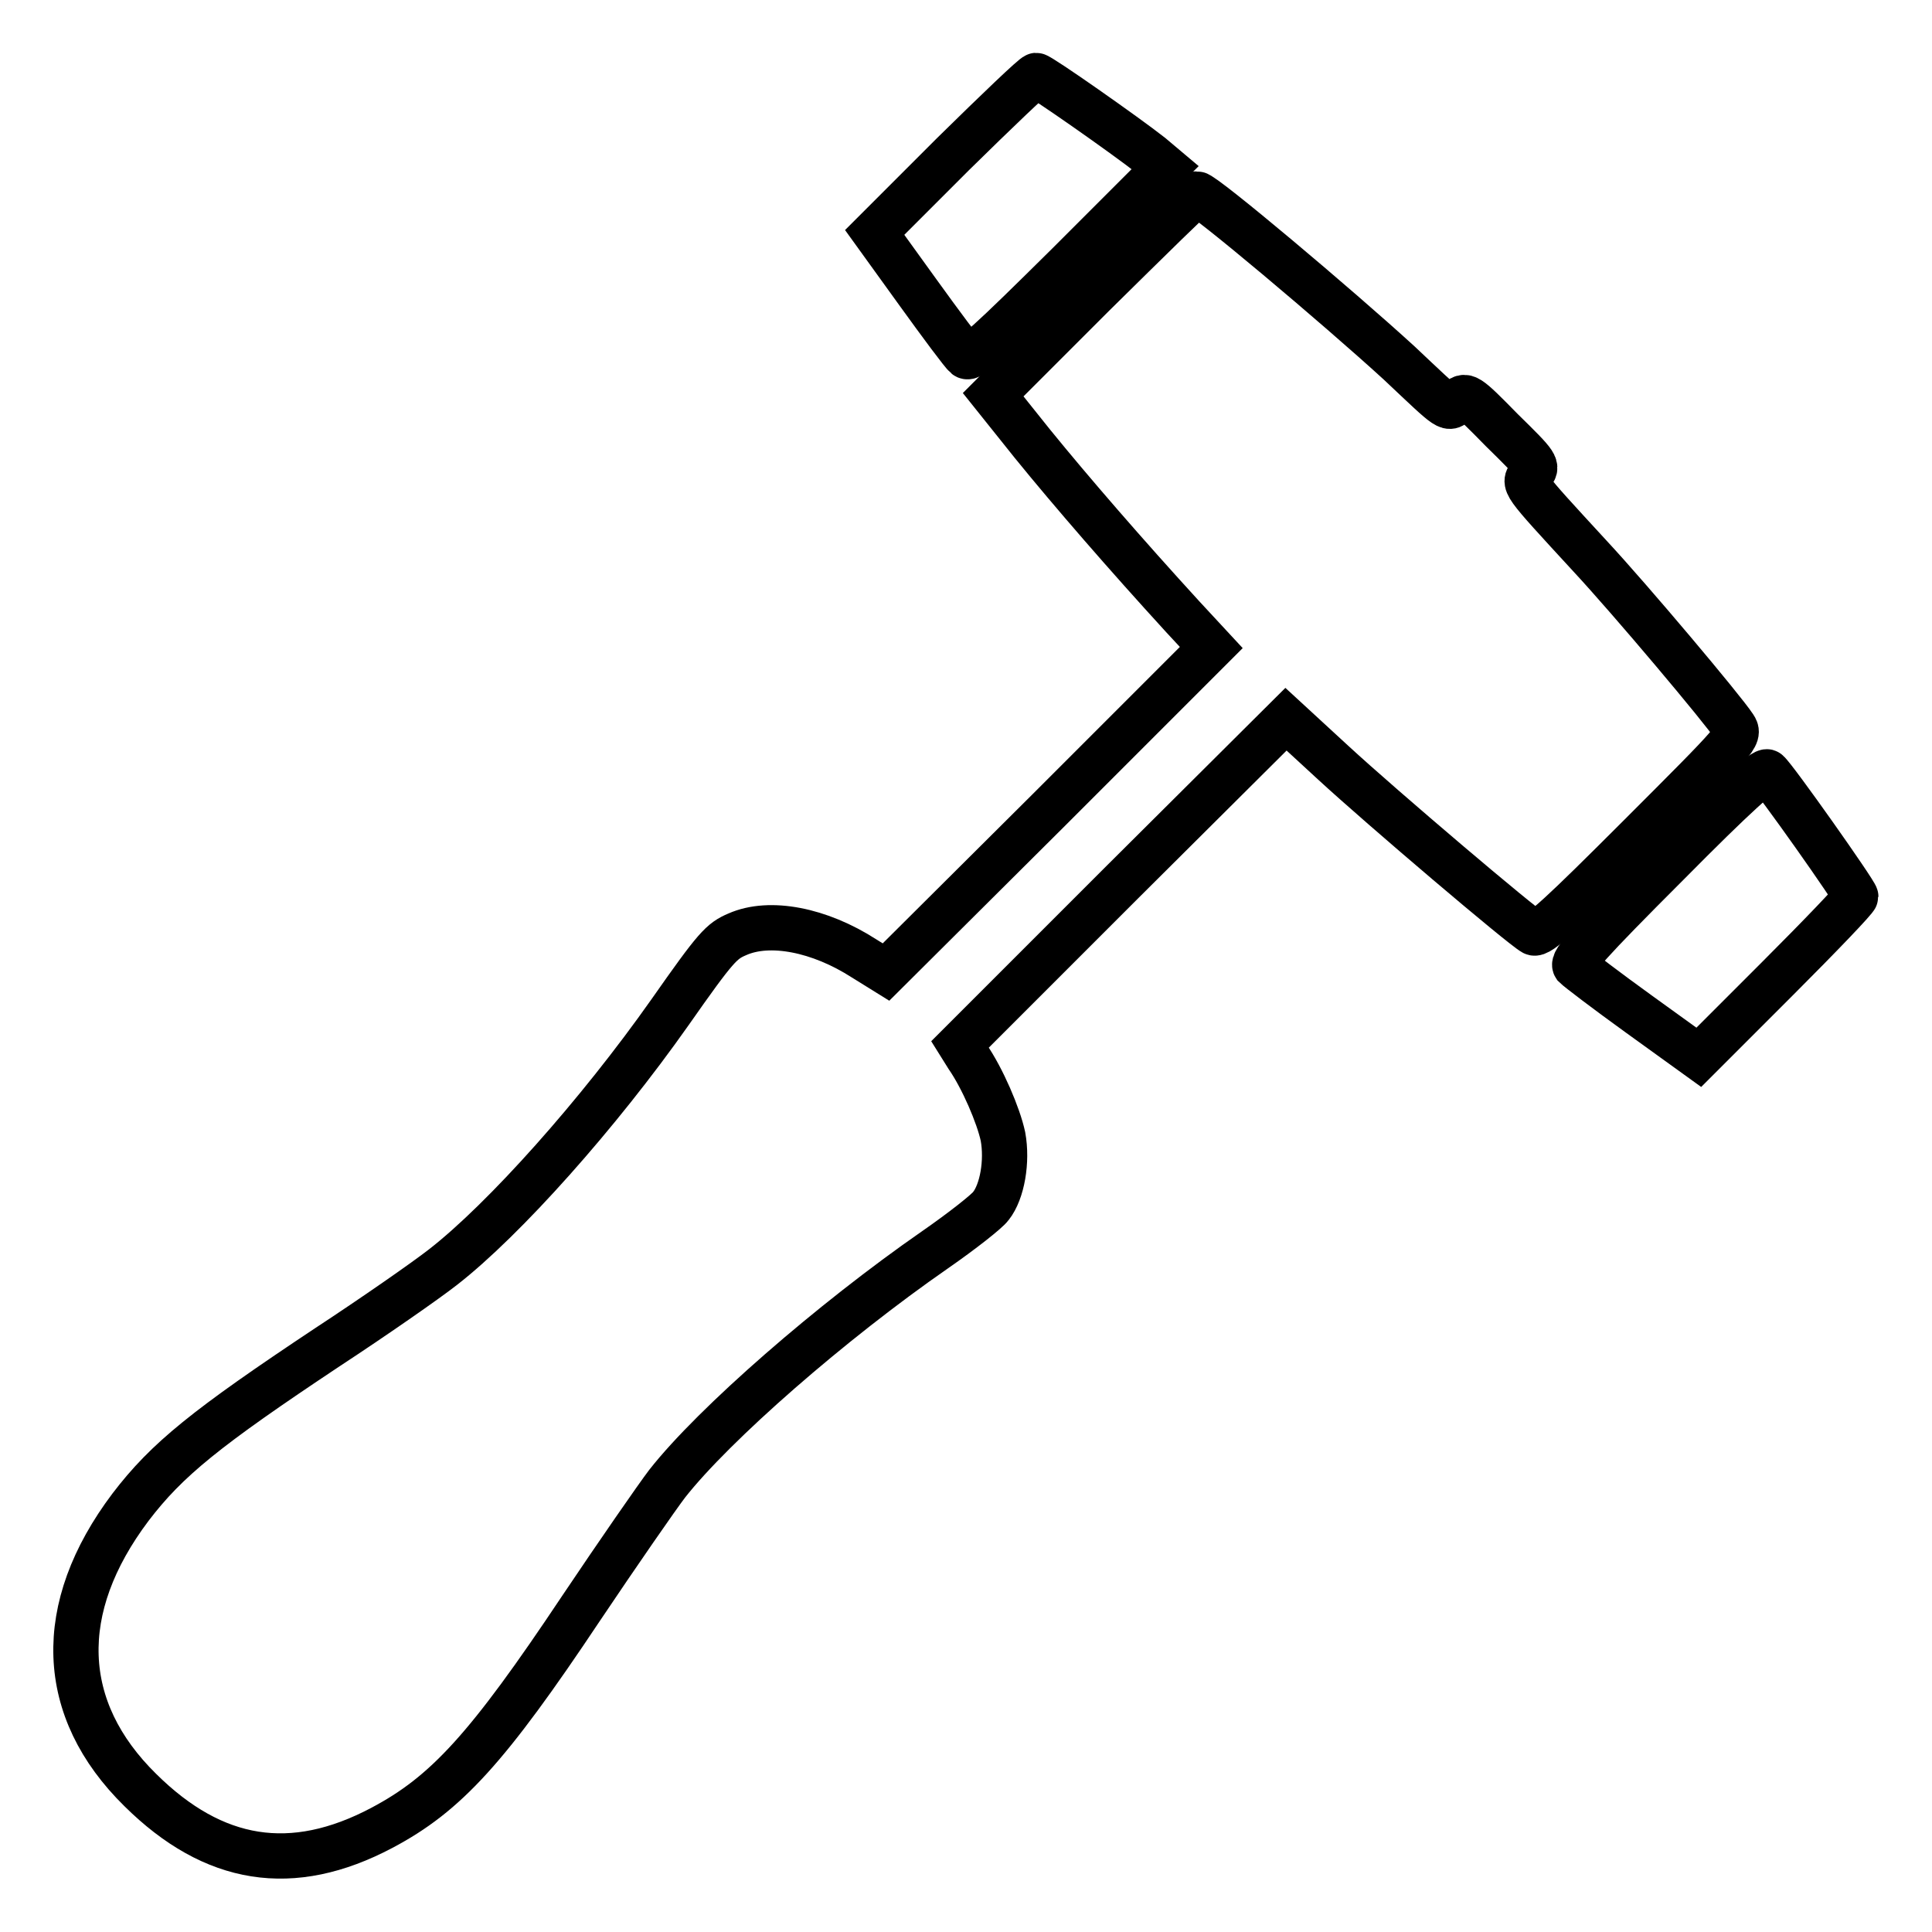 <?xml version="1.0" encoding="utf-8"?>
<!-- Svg Vector Icons : http://www.onlinewebfonts.com/icon -->
<!DOCTYPE svg PUBLIC "-//W3C//DTD SVG 1.1//EN" "http://www.w3.org/Graphics/SVG/1.1/DTD/svg11.dtd">
<svg version="1.1" xmlns="http://www.w3.org/2000/svg" xmlns:xlink="http://www.w3.org/1999/xlink" x="0px" y="0px" viewBox="0 0 256 256" enable-background="new 0 0 256 256" xml:space="preserve">
<g><g><g><path stroke-width="6" fill-opacity="0" stroke="#000000"  d="M126.3,20.4l-10.4,10.4l5.7,7.9c3.1,4.3,6,8.2,6.4,8.5c0.6,0.5,3-1.7,13.6-12.2l12.8-12.8l-1.9-1.6C149.2,18,137.8,10,137.3,10C137,10,132.1,14.7,126.3,20.4z"/><path stroke-width="6" fill-opacity="0" stroke="#000000"  d="M144.9,39l-13.3,13.3l5.2,6.5c5.2,6.4,12.4,14.7,19.9,22.9l3.8,4.1L139,107.3l-21.6,21.5l-2.9-1.8c-5.9-3.8-12.5-5.1-16.8-3.2c-2.1,0.9-2.8,1.6-8.9,10.3c-9.5,13.5-22,27.5-30.1,33.8c-2.3,1.8-9.2,6.6-15.3,10.6c-16.1,10.7-21.3,14.9-26.1,21.2c-10.1,13.4-9.6,26.8,1.3,37.5c9.7,9.6,20.1,11.3,32,5c8.5-4.5,14-10.5,26.4-29.1c4.9-7.3,10.1-14.8,11.4-16.5c6.2-7.9,21.8-21.5,35.5-31c3.6-2.5,6.9-5.1,7.4-5.8c1.5-1.9,2.2-5.9,1.6-9.2c-0.6-2.8-2.7-7.7-4.7-10.6l-1-1.6l21.6-21.6l21.6-21.5l6.3,5.8c6.4,5.9,25,21.7,26.5,22.5c0.7,0.4,3.8-2.5,14.1-12.8c13-13,13.3-13.3,12.5-14.5c-1.5-2.3-13.8-16.9-19.1-22.6c-9.2-10-8.9-9.6-7.8-10.9c0.9-1,0.9-1.1-3.9-5.8c-4.7-4.8-4.8-4.8-5.9-3.8c-1.3,1.1-0.7,1.5-7.7-5.1c-8.2-7.5-25.9-22.4-26.8-22.4C158.4,25.7,152.3,31.7,144.9,39z"/><path stroke-width="6" fill-opacity="0" stroke="#000000"  d="M220.9,114.5c-10.5,10.5-12.6,12.9-12.2,13.5c0.4,0.4,4.2,3.3,8.5,6.4l7.9,5.7l10.4-10.4c5.7-5.7,10.4-10.6,10.4-10.9c0-0.5-10.8-15.8-11.7-16.5C233.8,101.9,229.9,105.4,220.9,114.5z"/></g></g></g>
</svg>